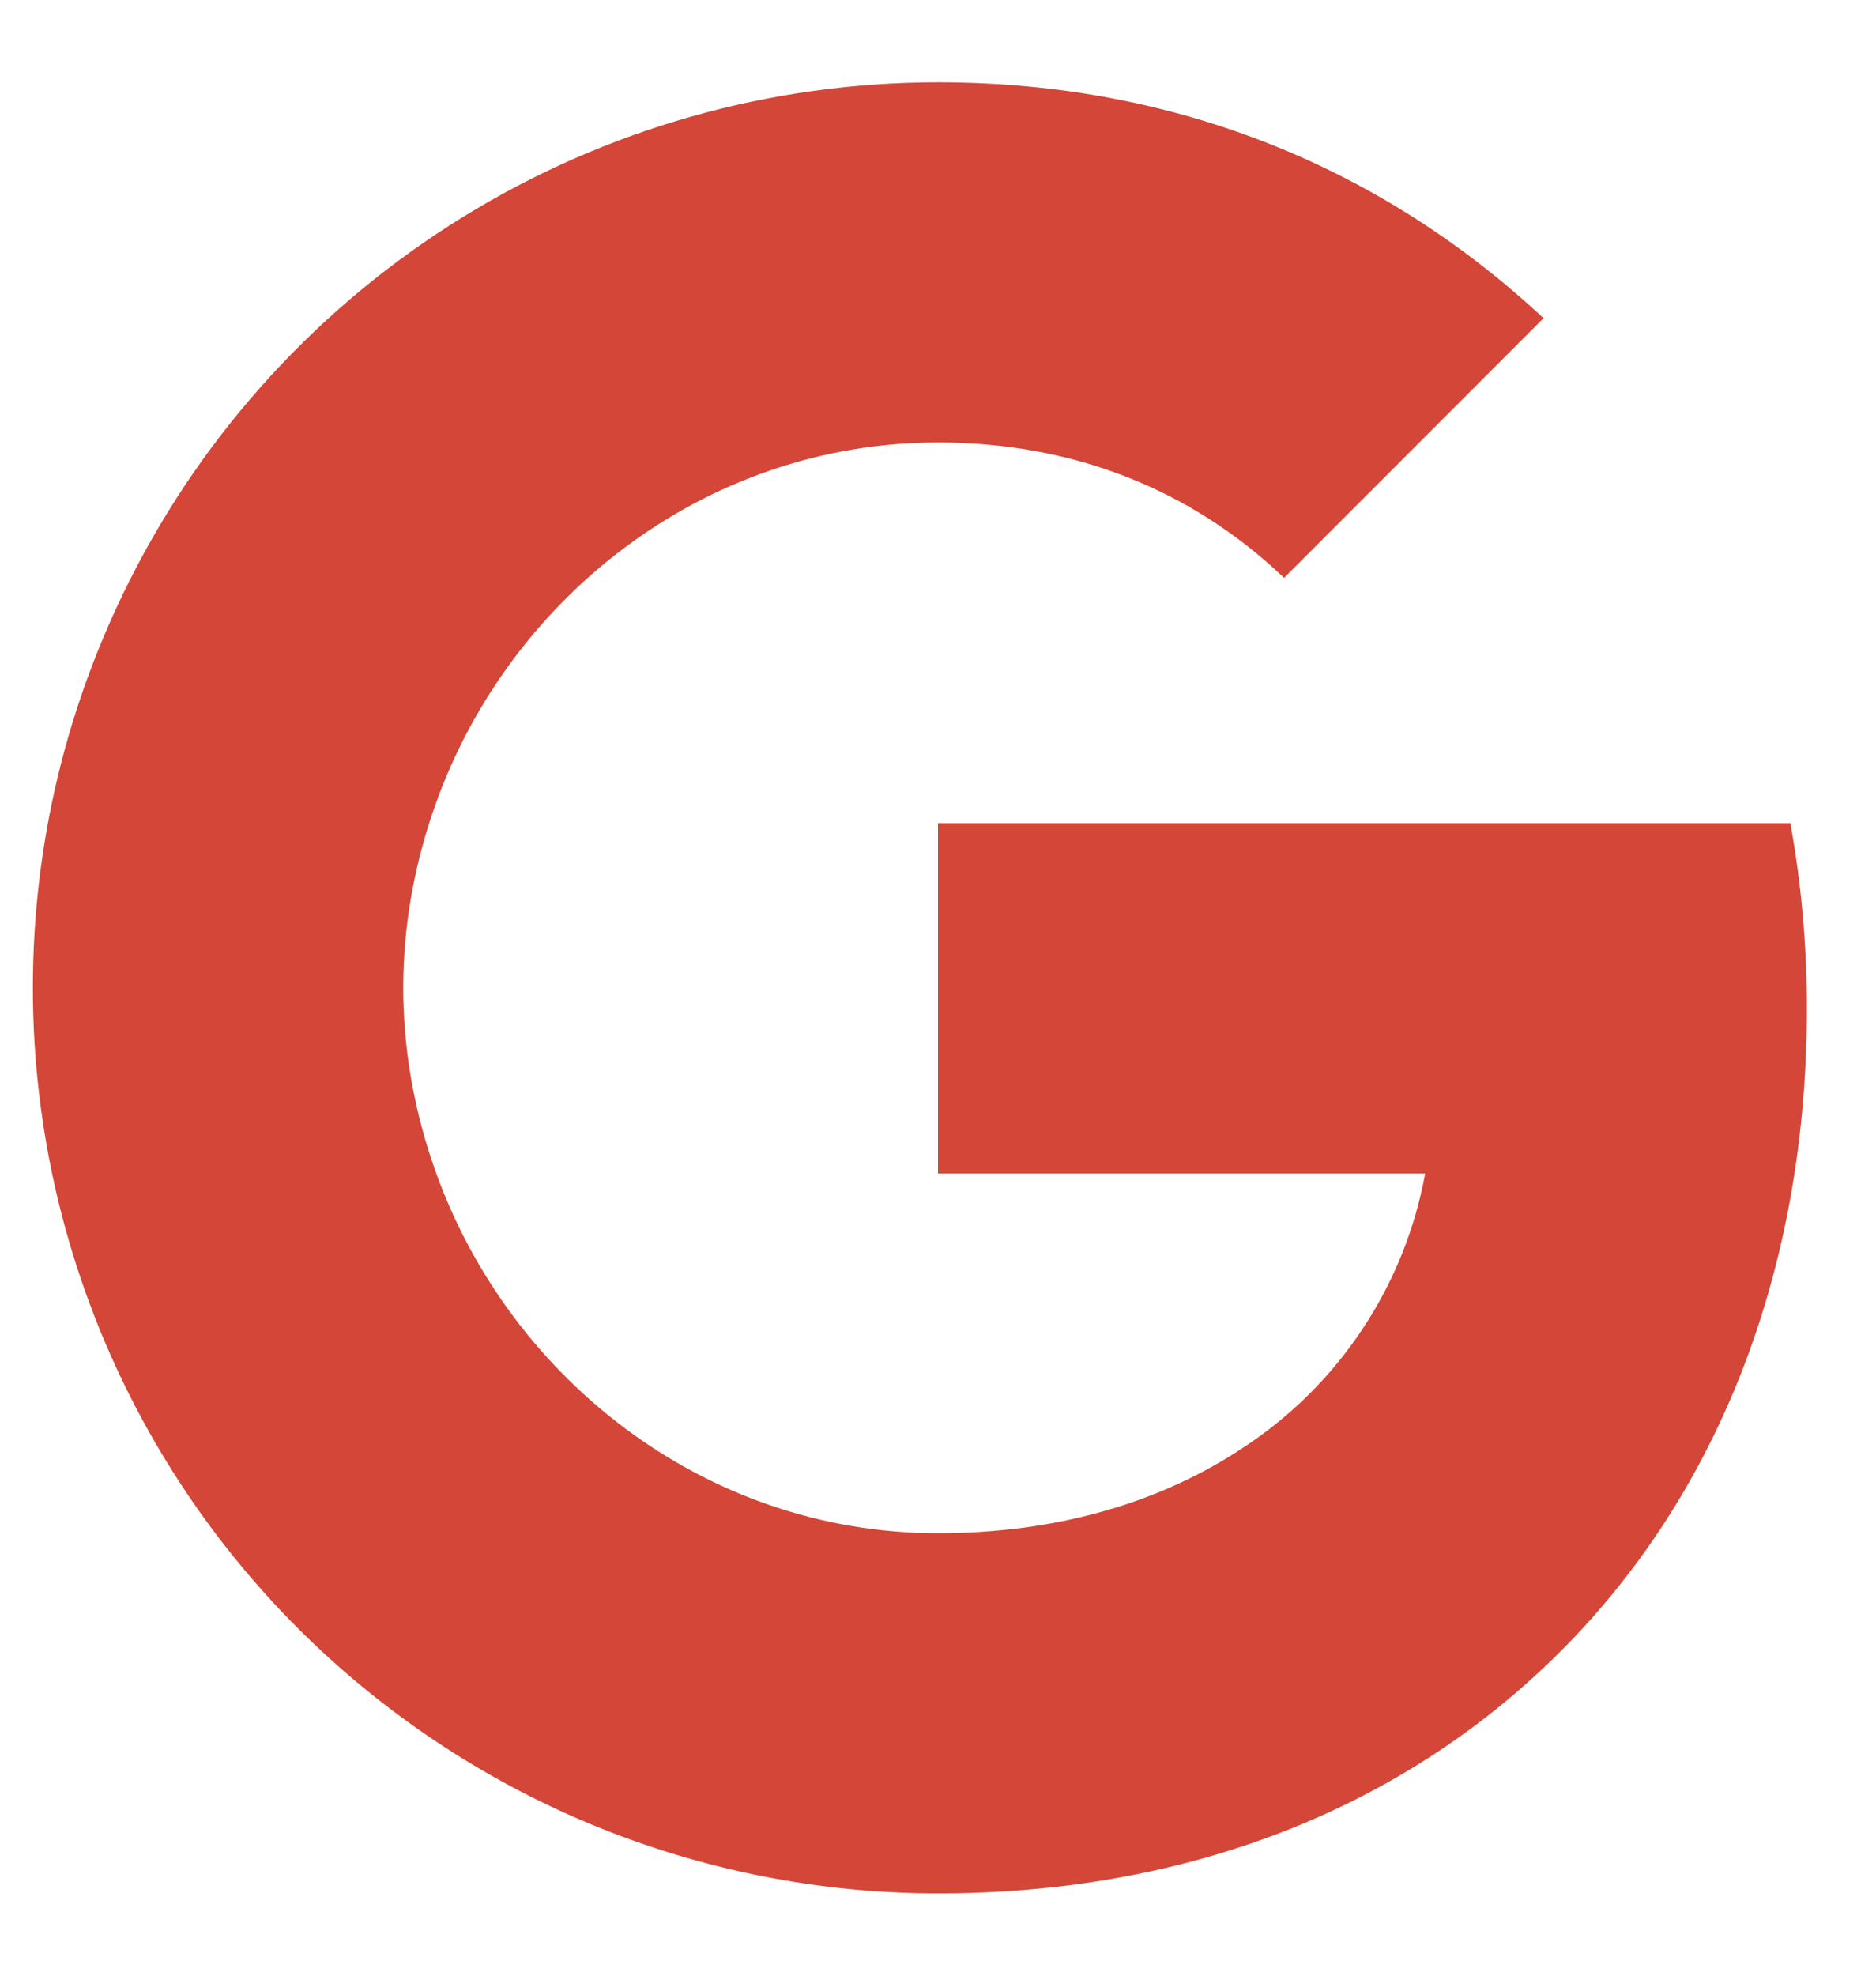 <svg width="19" height="20" viewBox="0 0 19 20" fill="none" xmlns="http://www.w3.org/2000/svg">
<path d="M1.309 5.884C2.071 4.365 3.241 3.089 4.688 2.197C6.135 1.305 7.801 0.833 9.5 0.833C11.971 0.833 14.046 1.742 15.633 3.221L13.005 5.85C12.054 4.942 10.846 4.479 9.5 4.479C7.112 4.479 5.091 6.092 4.371 8.258C4.188 8.808 4.084 9.395 4.084 10C4.084 10.605 4.188 11.192 4.371 11.742C5.092 13.909 7.112 15.521 9.5 15.521C10.733 15.521 11.783 15.196 12.604 14.646C13.08 14.332 13.488 13.925 13.802 13.45C14.117 12.974 14.332 12.44 14.434 11.879H9.5V8.333H18.133C18.241 8.933 18.3 9.558 18.3 10.208C18.3 13 17.301 15.351 15.567 16.945C14.05 18.346 11.975 19.167 9.5 19.167C8.296 19.167 7.104 18.93 5.992 18.47C4.879 18.009 3.869 17.334 3.017 16.483C2.166 15.632 1.491 14.621 1.03 13.508C0.57 12.396 0.333 11.204 0.333 10C0.333 8.52 0.687 7.122 1.309 5.884Z" fill="#D44638"/>
</svg>
